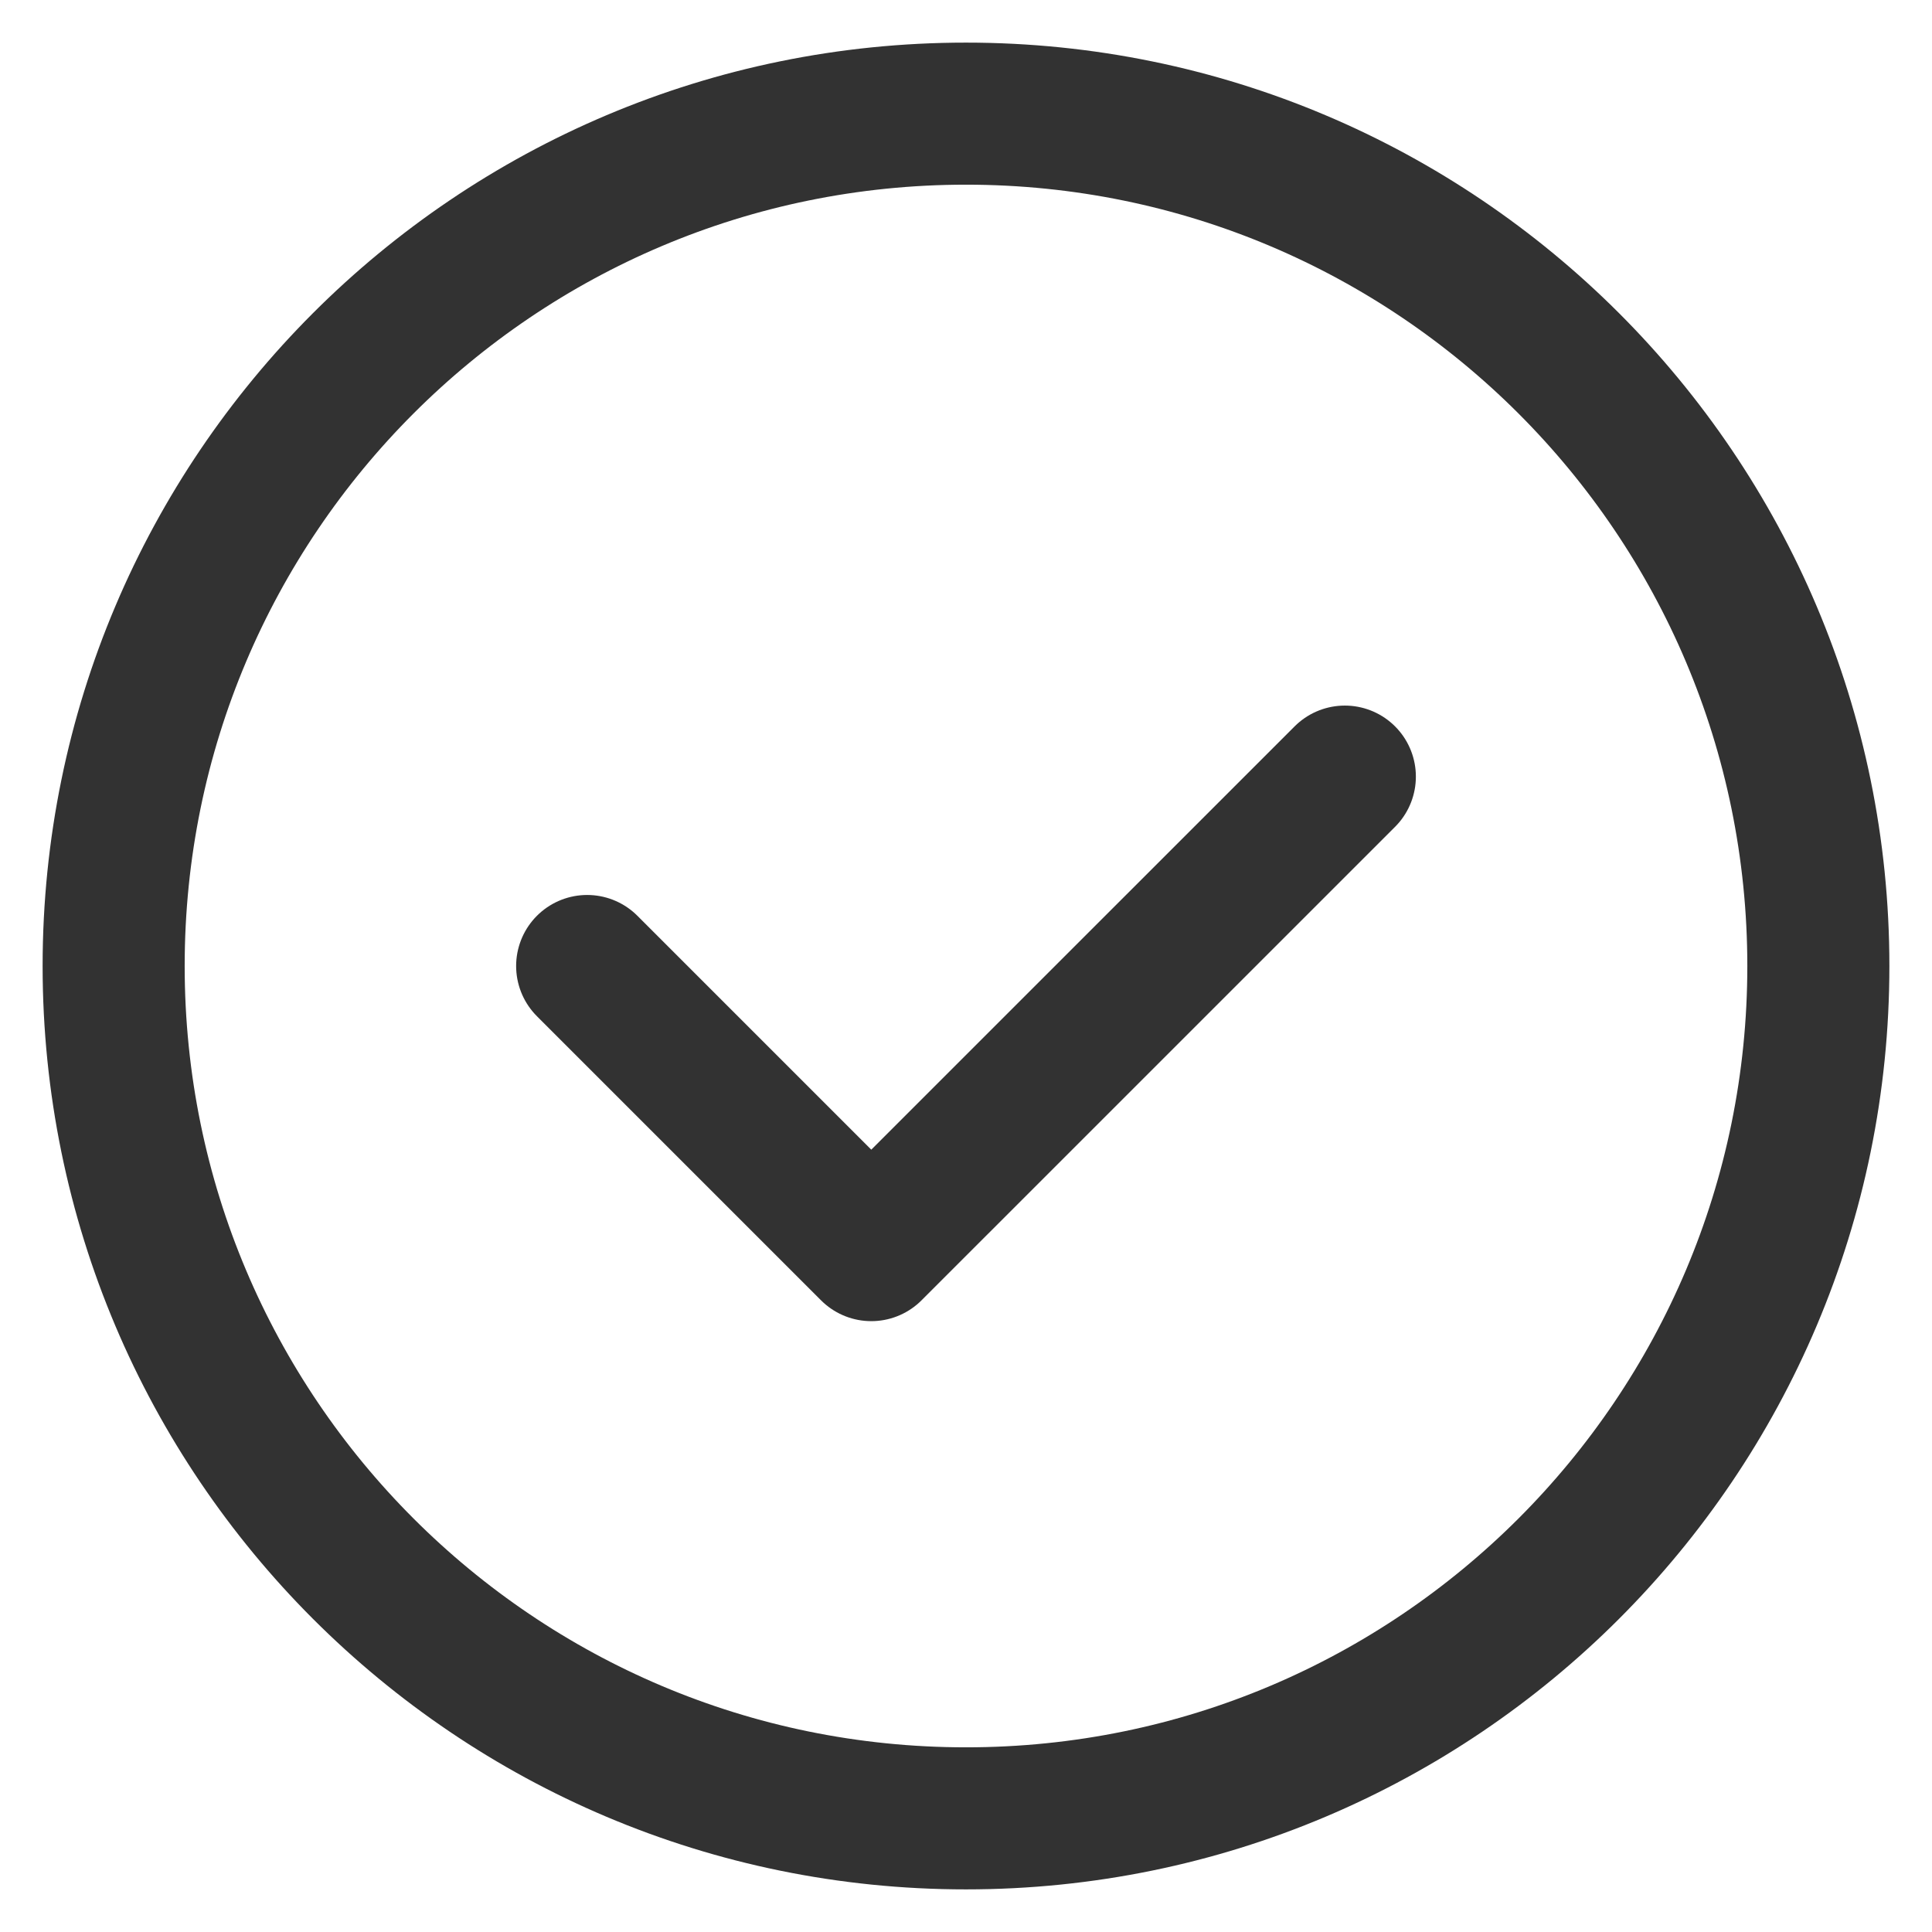 <svg width="34" height="34" viewBox="0 0 34 34" fill="none" xmlns="http://www.w3.org/2000/svg">
<path d="M17 32C8.715 32 2 25.285 2 17C2 8.715 8.715 2 17 2C25.285 2 32 8.715 32 17C32 25.285 25.285 32 17 32Z" stroke="#323232" stroke-width="2.5" stroke-linecap="round" stroke-linejoin="round"/>
<path d="M23.667 13.667L15.333 22L10.333 17" stroke="#323232" stroke-width="2.5" stroke-linecap="round" stroke-linejoin="round"/>
</svg>
